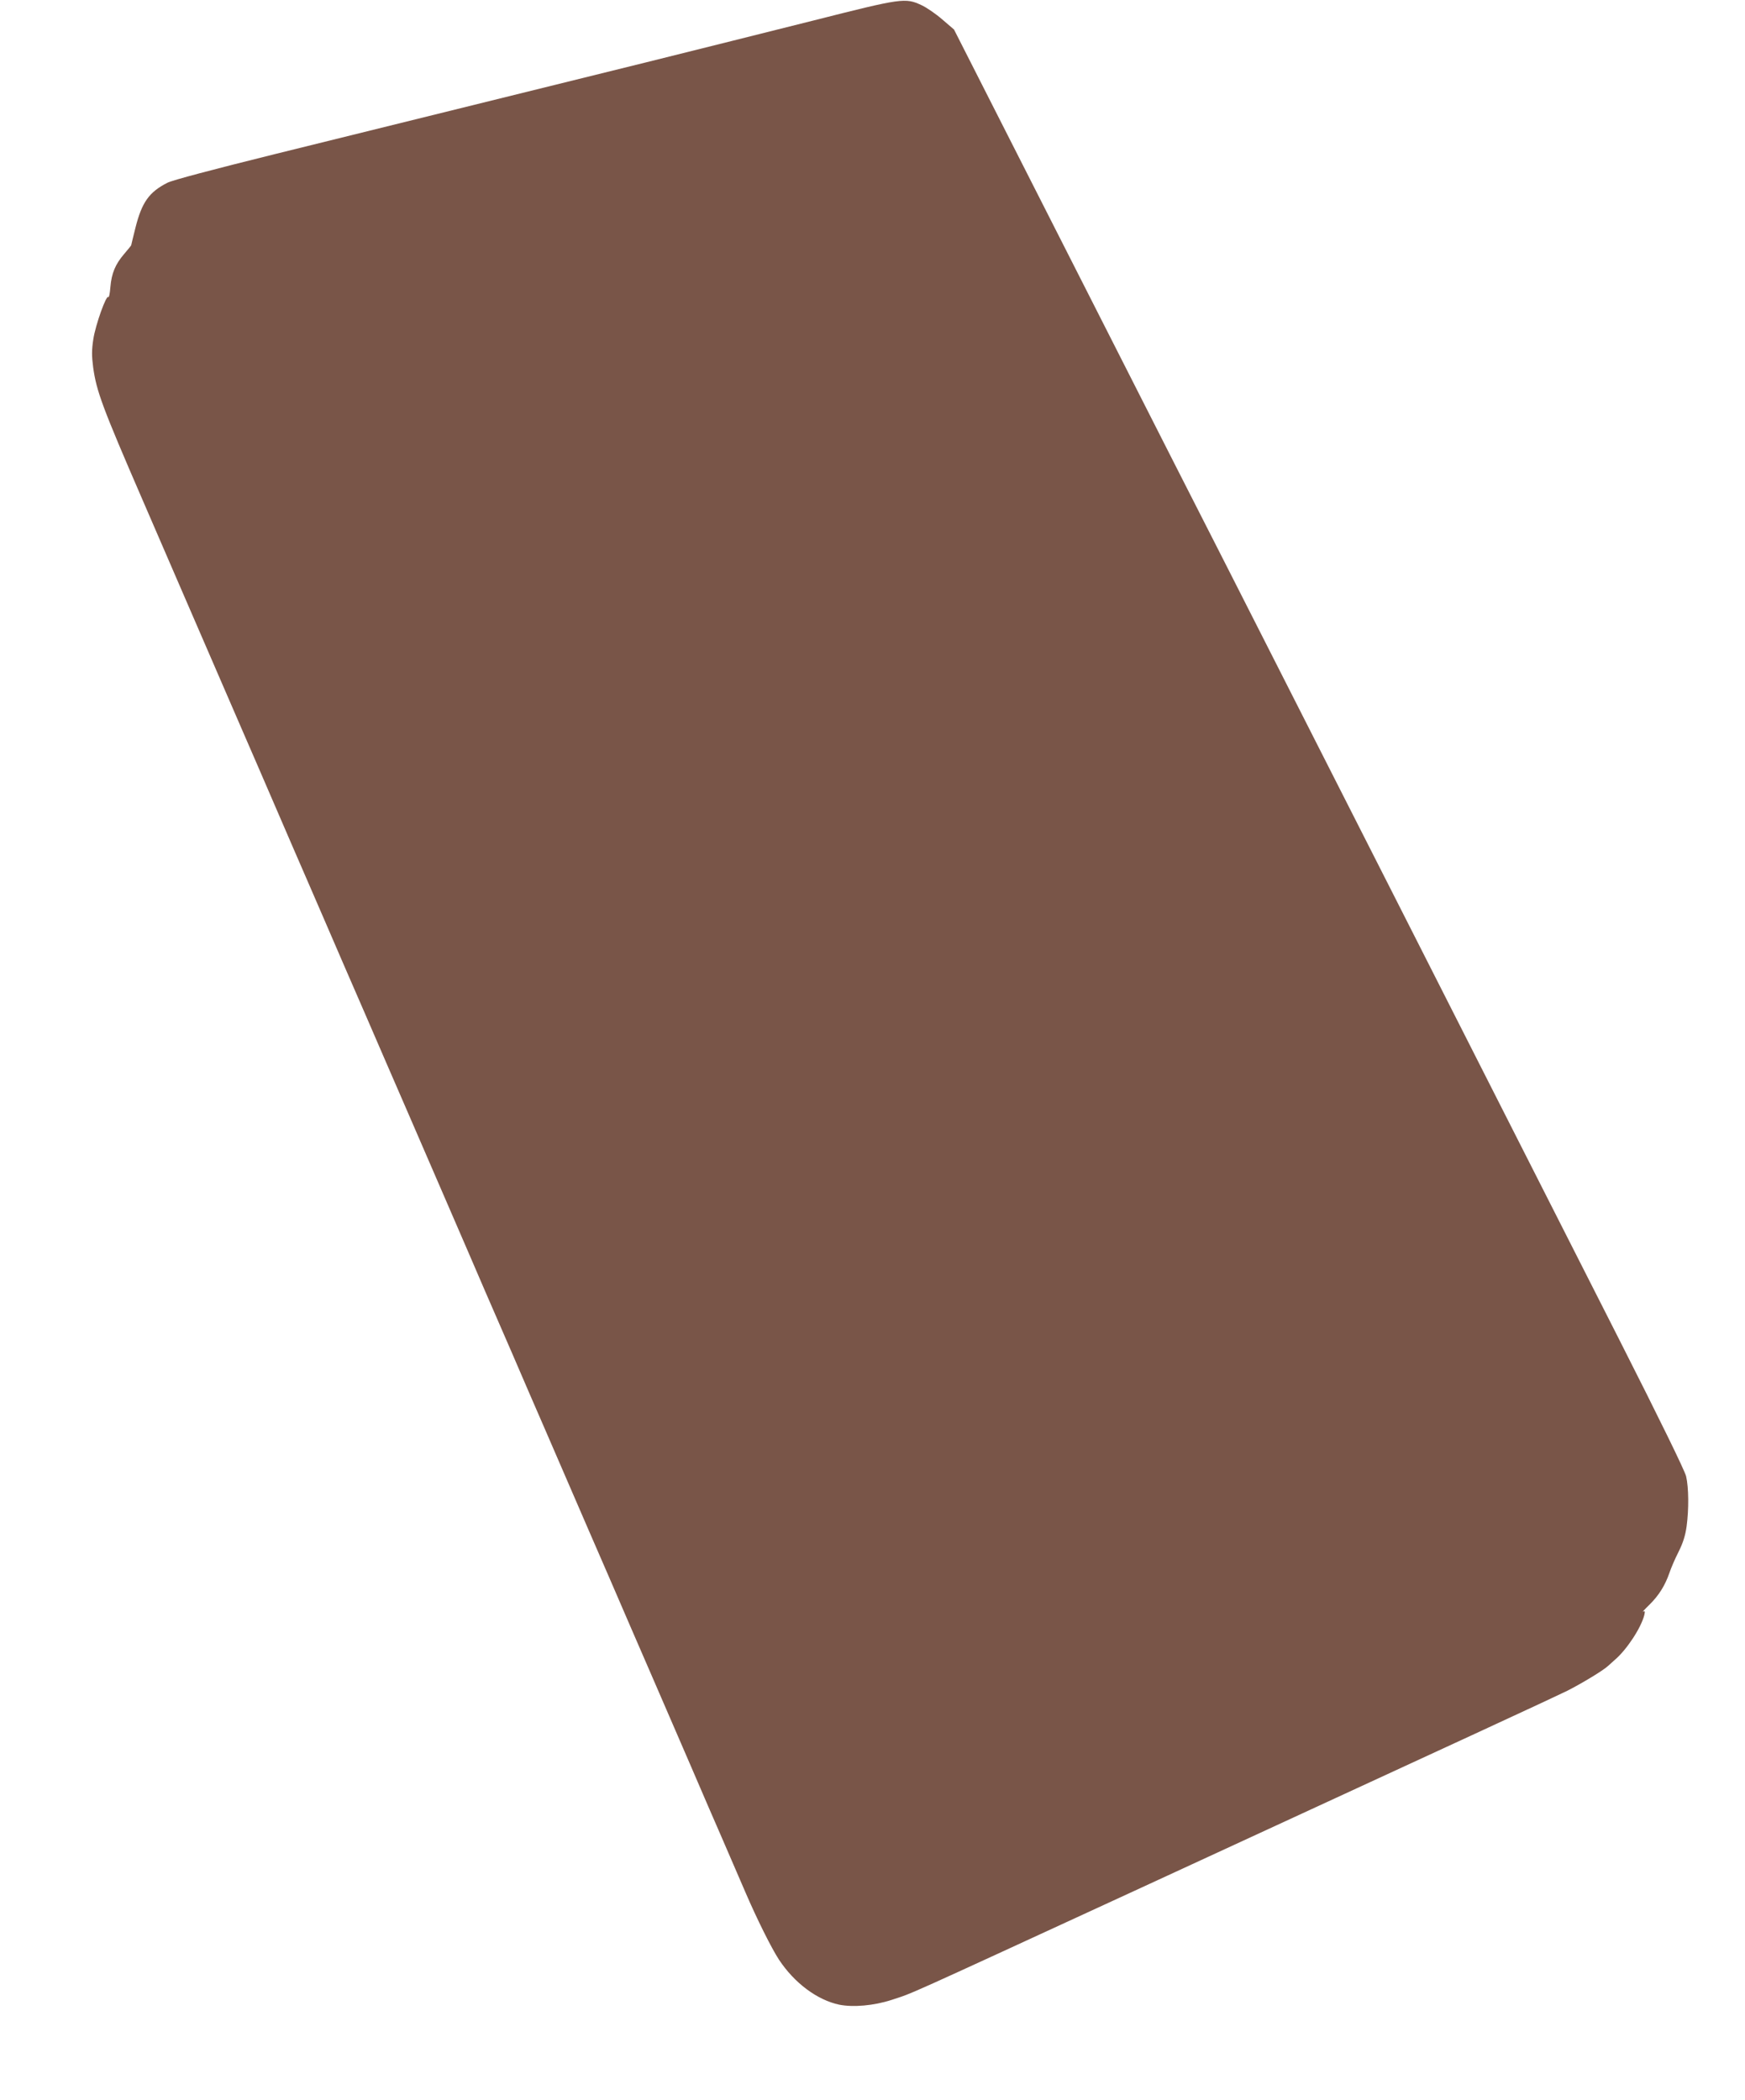 <?xml version="1.0" standalone="no"?>
<!DOCTYPE svg PUBLIC "-//W3C//DTD SVG 20010904//EN"
 "http://www.w3.org/TR/2001/REC-SVG-20010904/DTD/svg10.dtd">
<svg version="1.0" xmlns="http://www.w3.org/2000/svg"
 width="1064pt" height="1280pt" viewBox="0 0 1064 1280"
 preserveAspectRatio="xMidYMid meet">
<g transform="translate(0,1280) scale(0.1,-0.1)"
fill="#795548" stroke="none">
<path d="M4960 12675 c-267 -67 -726 -182 -1020 -255 -697 -172 -1507 -372
-2262 -559 -383 -95 -625 -159 -657 -175 -112 -57 -156 -119 -195 -274 -14
-56 -26 -105 -26 -107 0 -2 -19 -25 -42 -52 -55 -64 -78 -119 -85 -204 -3 -39
-9 -66 -12 -60 -12 18 -79 -170 -92 -257 -10 -65 -10 -102 -1 -171 20 -146 57
-245 301 -808 146 -339 329 -759 523 -1208 72 -165 152 -352 180 -415 27 -63
76 -176 108 -250 32 -74 81 -187 108 -250 28 -63 108 -250 180 -415 71 -165
188 -435 260 -600 71 -165 189 -436 261 -602 72 -167 190 -439 262 -605 72
-167 144 -332 159 -368 15 -36 74 -171 130 -300 56 -129 115 -264 130 -300 15
-36 87 -201 159 -367 72 -167 190 -438 261 -603 72 -165 189 -435 260 -600 72
-165 189 -436 261 -602 72 -167 144 -332 159 -368 15 -36 74 -171 130 -300 56
-129 122 -282 147 -340 68 -158 157 -337 203 -407 94 -142 232 -245 367 -274
86 -17 211 -6 319 29 142 47 17 -9 1544 694 2029 935 2481 1144 2575 1190 91
46 223 126 251 153 7 6 25 22 40 36 73 62 160 195 180 273 5 23 4 27 -7 21 -8
-5 9 14 37 41 58 57 96 117 123 195 10 30 35 88 56 129 27 54 41 98 49 155 14
104 13 236 -3 305 -8 34 -160 345 -406 830 -525 1036 -2268 4468 -2409 4745
-62 121 -459 901 -881 1733 l-768 1512 -71 61 c-39 34 -96 73 -126 87 -100 47
-119 44 -660 -93z"/>
</g>
</svg>

